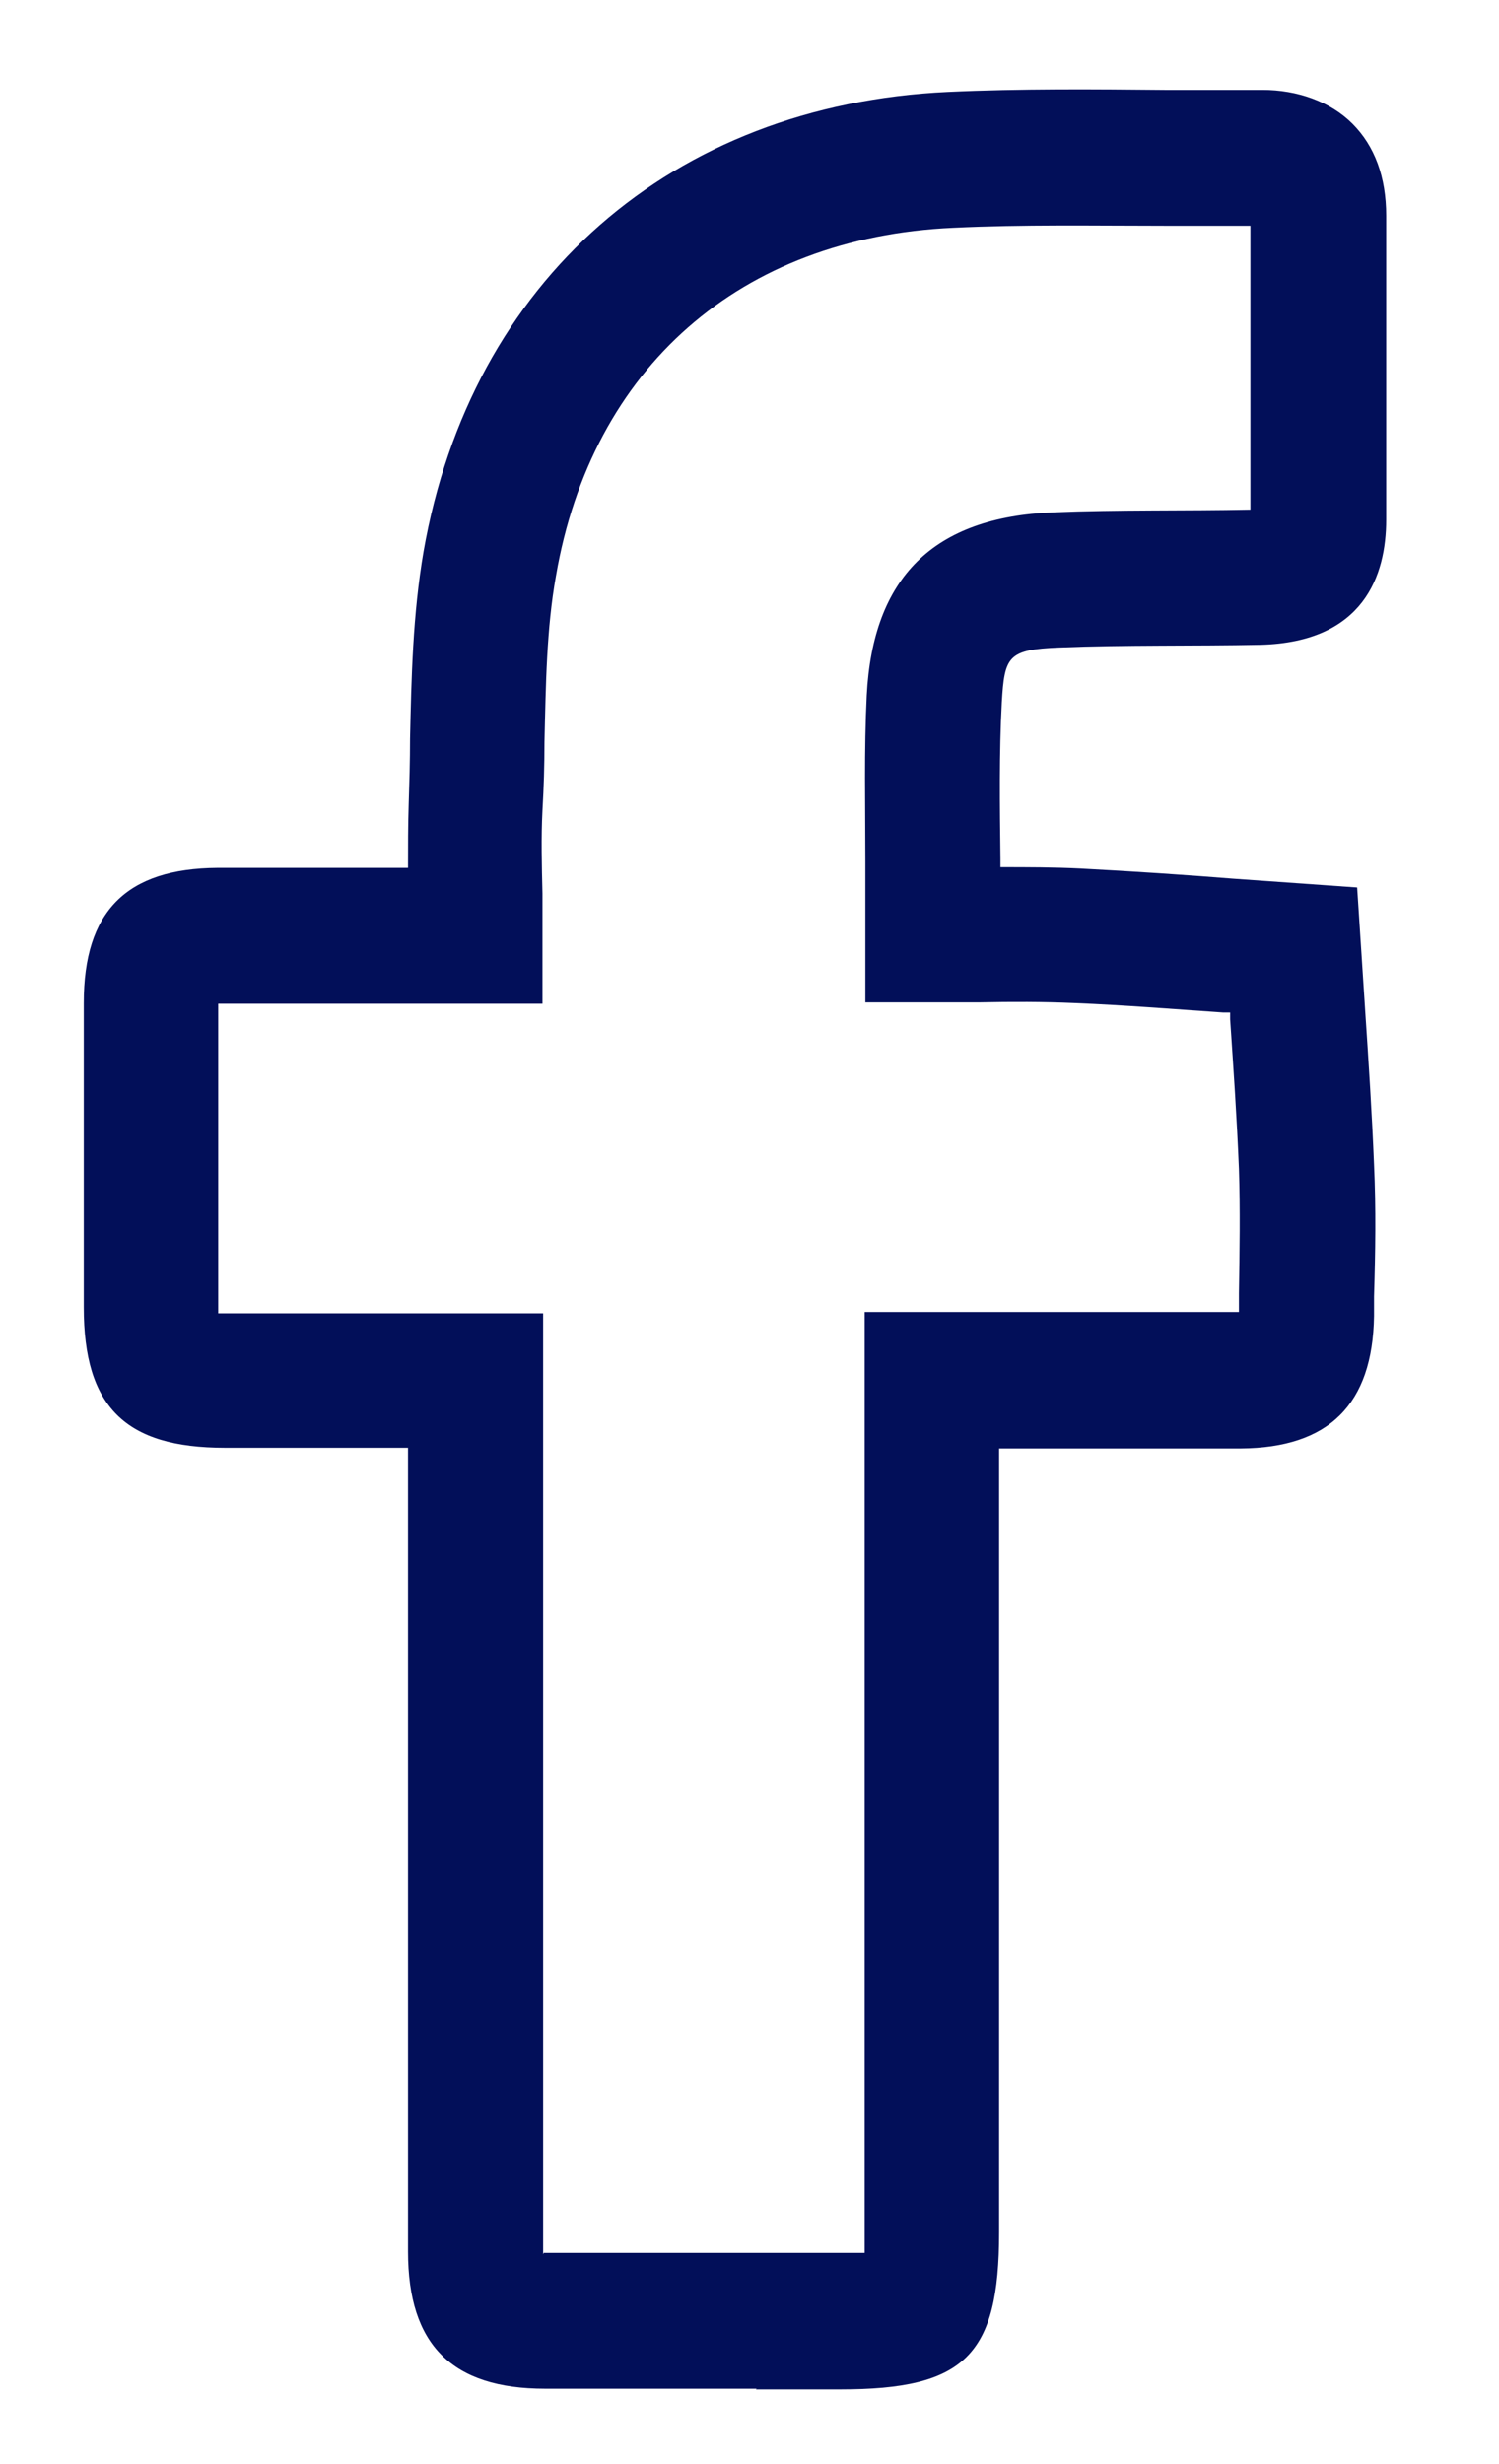 <?xml version="1.0" encoding="UTF-8"?>
<svg id="Capa_1" xmlns="http://www.w3.org/2000/svg" viewBox="0 0 22.19 36.45">
  <defs>
    <style>
      .cls-1 {
        fill: #020f59;
      }
    </style>
  </defs>
  <path class="cls-1" d="M11.2,35.34h-3.13c-1.38,0-2.03-.65-2.03-2.03v-9.04s0-2.85,0-2.85h-.16c-.87,0-1.71,0-2.55,0-1.48,0-2.09-.61-2.09-2.08,0-1.5,0-3,0-4.5,0-1.36.63-1.99,1.98-2,.87,0,1.74,0,2.63,0h.19c0-.32,0-.63.01-.94.01-.32.02-.64.02-.97.02-.9.04-1.84.2-2.77.7-4.01,3.68-6.61,7.76-6.8,1.08-.05,2.17-.04,3.22-.03.48,0,.96,0,1.44,0,.51,0,1,.17,1.33.5.33.33.5.79.5,1.36,0,.75,0,1.49,0,2.24,0,.75,0,1.5,0,2.26,0,.82-.33,1.81-1.86,1.85-.99.02-1.99,0-2.98.04-.76.03-.81.13-.85.81-.04.75-.03,1.52-.02,2.32,0,.04,0,.08,0,.12.4,0,.79,0,1.19.02.75.04,1.51.09,2.26.15l1.83.13.12,1.84c.05.75.1,1.51.13,2.26.03.65.02,1.3,0,1.95v.29c-.02,1.31-.67,1.95-1.97,1.96-.9,0-1.81,0-2.71,0h-.87s0,11.6,0,11.6c0,1.82-.51,2.32-2.35,2.32h-1.25ZM8.05,33.33h3.15s1.25,0,1.25,0c.09,0,.22,0,.35,0,0-.12,0-.24,0-.32v-13.6h2.87c.89,0,1.78,0,2.67,0v-.28c.01-.61.02-1.23,0-1.84-.03-.74-.08-1.47-.13-2.21v-.1s-.1,0-.1,0c-.73-.05-1.47-.11-2.21-.14-.46-.02-.92-.02-1.4-.01h-1.69s0-.99,0-.99c0-.37,0-.74,0-1.1,0-.84-.02-1.63.02-2.45.09-1.75.99-2.64,2.76-2.71.97-.04,1.95-.02,2.92-.04,0-.7,0-1.4,0-2.1,0-.7,0-1.4,0-2.1-.45,0-.87,0-1.28,0-1.03,0-2.09-.02-3.12.03-3.15.14-5.35,2.07-5.88,5.15-.14.78-.15,1.6-.17,2.46,0,.34-.01.67-.03,1.01-.02.4-.01.81,0,1.23v1.63s-2.19,0-2.19,0c-.89,0-1.75,0-2.61,0h0c0,1.5,0,3,0,4.5,0,.03,0,.06,0,.08.03,0,.06,0,.1,0,.84,0,1.67,0,2.54,0h2.17s0,13.89,0,13.89v.03Z"/>
</svg>